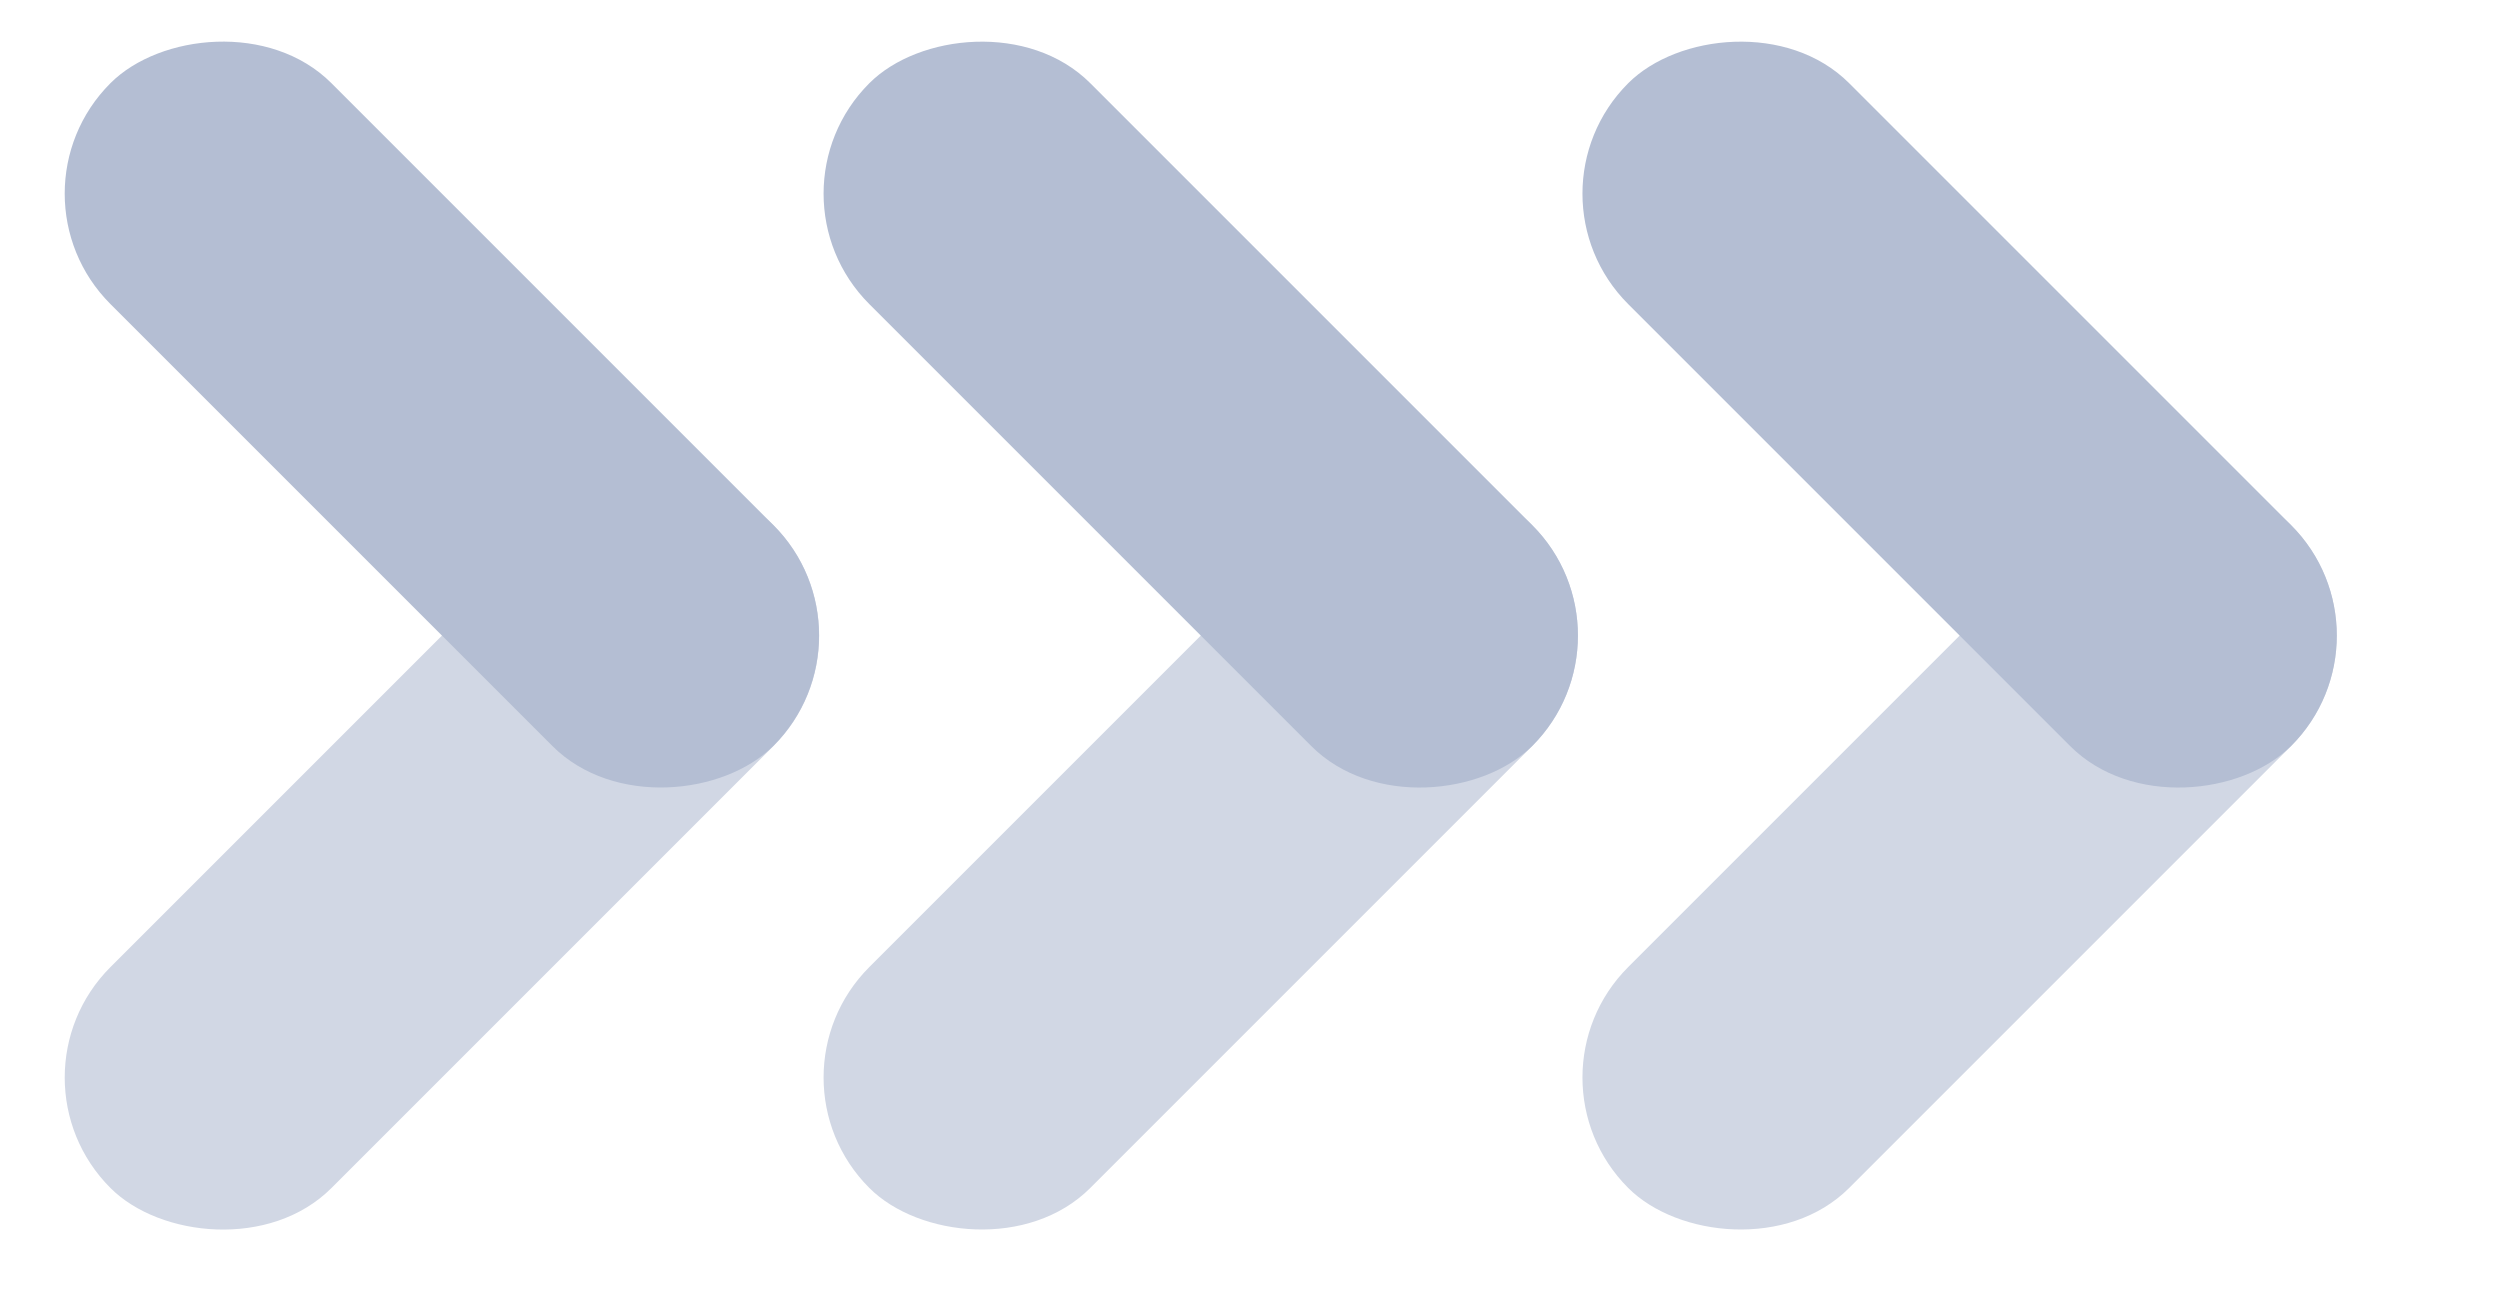 <svg width="60" height="31" viewBox="0 0 60 31" fill="none" xmlns="http://www.w3.org/2000/svg">
<g style="mix-blend-mode:multiply">
<rect y="25.861" width="22.5" height="7.5" rx="3.75" transform="rotate(-45 0 25.861)" fill="#D1D7E4"/>
</g>
<g style="mix-blend-mode:multiply">
<rect width="22.5" height="7.5" rx="3.75" transform="matrix(0.707 0.707 0.707 -0.707 0 4.647)" fill="#B4BED3"/>
</g>
<g style="mix-blend-mode:multiply">
<rect width="22.5" height="7.5" rx="3.75" transform="matrix(0.707 -0.707 0.707 0.707 18.213 25.86)" fill="#D1D7E4"/>
</g>
<g style="mix-blend-mode:multiply">
<rect width="22.5" height="7.5" rx="3.75" transform="matrix(0.707 0.707 0.707 -0.707 18.213 4.648)" fill="#B4BED3"/>
</g>
<g style="mix-blend-mode:multiply">
<rect width="22.5" height="7.5" rx="3.75" transform="matrix(0.707 -0.707 0.707 0.707 36.426 25.86)" fill="#D1D7E4"/>
</g>
<g style="mix-blend-mode:multiply">
<rect width="22.5" height="7.5" rx="3.75" transform="matrix(0.707 0.707 0.707 -0.707 36.426 4.648)" fill="#B4BED3"/>
</g>
</svg>
